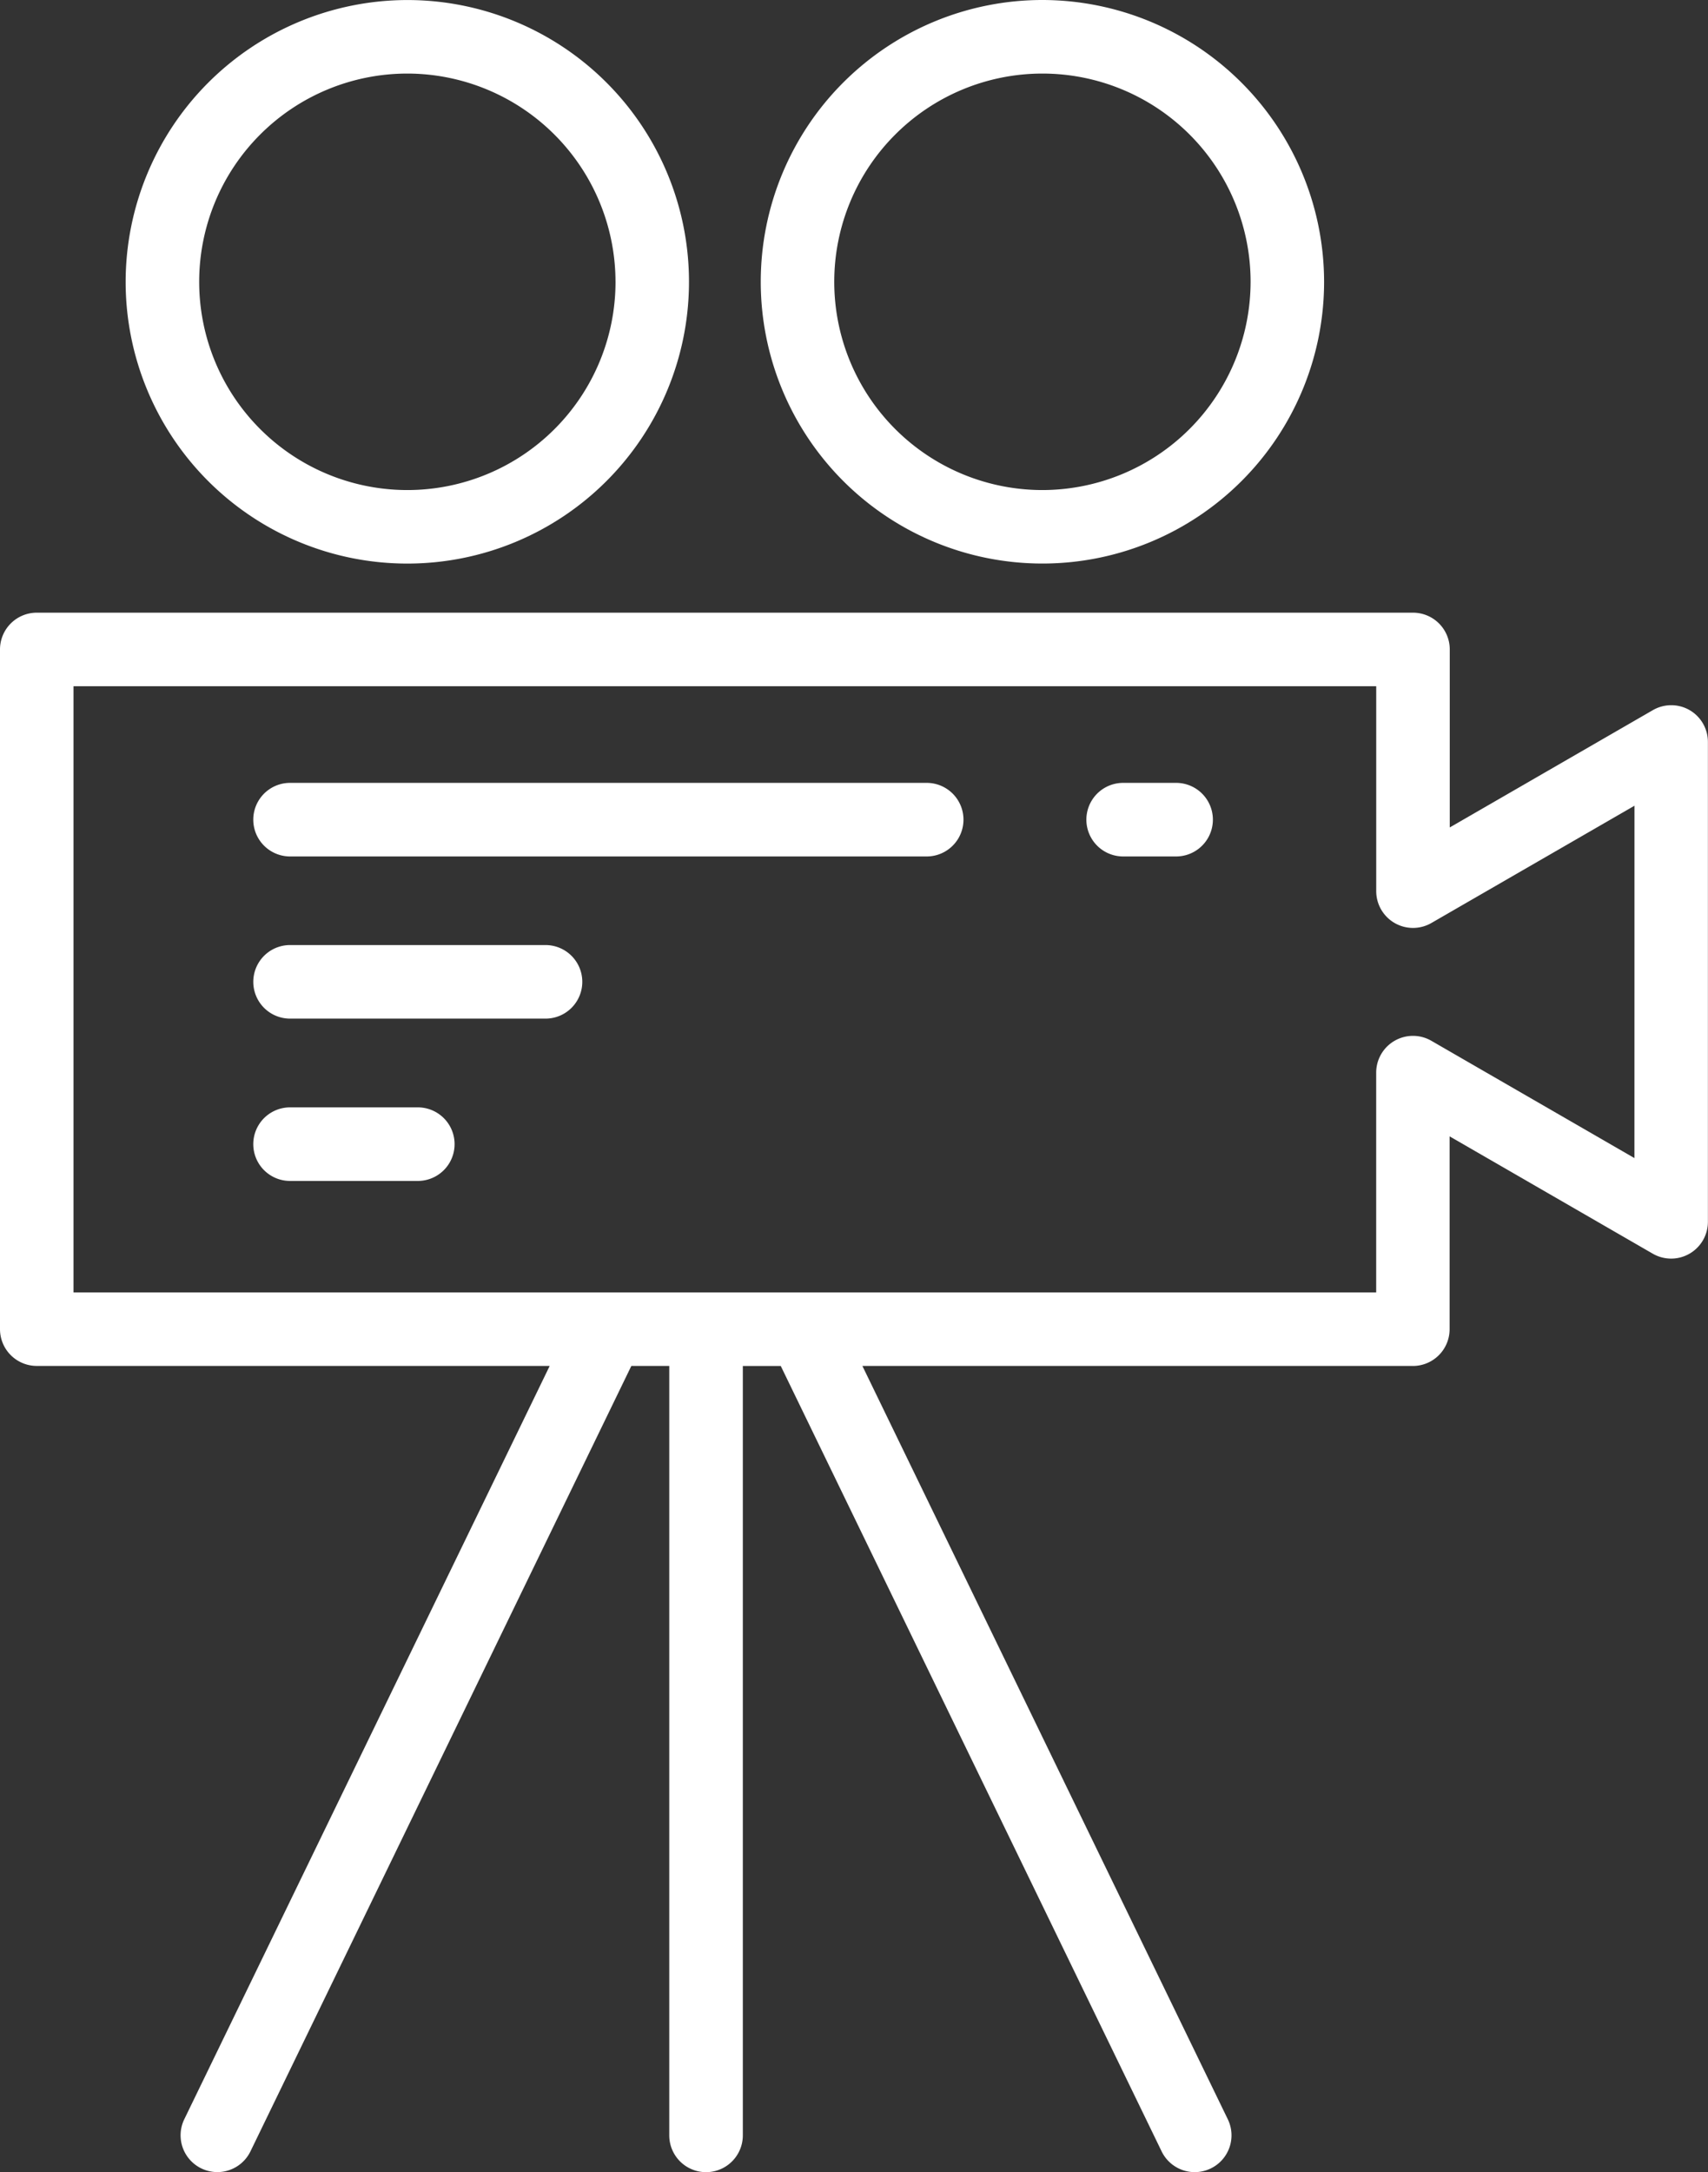 <svg xmlns="http://www.w3.org/2000/svg" width="89.745" height="114.091" viewBox="0 0 89.745 114.091">
  <rect x="0" y="0" width="89.745" height="114.091" fill="#333333" stroke="none"/>
  <g id="Group_3506" data-name="Group 3506" transform="translate(-1389.888 -754.936)">
    <path id="Path_4828" data-name="Path 4828" d="M1503.54,754.936a14.8,14.8,0,1,0,14.8,14.8A14.819,14.819,0,0,0,1503.54,754.936Zm0,25.74a10.938,10.938,0,1,1,10.938-10.938A10.95,10.95,0,0,1,1503.54,780.676Z" transform="translate(-58.879)" fill="#fff"/>
    <path id="Path_4830" data-name="Path 4830" d="M1406.214,769.738a14.8,14.8,0,1,0,14.8-14.8A14.818,14.818,0,0,0,1406.214,769.738Zm25.74,0a10.938,10.938,0,1,1-10.938-10.938A10.95,10.95,0,0,1,1431.953,769.738Z" transform="translate(-9.724)" fill="#fff"/>
    <path id="Path_4832" data-name="Path 4832" d="M1458.185,856.626h-33.451a1.932,1.932,0,0,0,0,3.865h33.451a1.932,1.932,0,1,0,0-3.865Z" transform="translate(-19.605 -60.57)" fill="#fff"/>
    <path id="Path_4833" data-name="Path 4833" d="M1431.446,898.778h-6.712a1.932,1.932,0,0,0,0,3.865h6.712a1.932,1.932,0,0,0,0-3.865Z" transform="translate(-19.605 -85.678)" fill="#fff"/>
    <path id="Path_4834" data-name="Path 4834" d="M1438.157,877.7h-13.423a1.932,1.932,0,0,0,0,3.864h13.423a1.932,1.932,0,0,0,0-3.864Z" transform="translate(-19.605 -73.125)" fill="#fff"/>
    <path id="Path_4835" data-name="Path 4835" d="M1478.668,839.64a1.931,1.931,0,0,0-1.932,0l-10.672,6.161v-9.348a1.931,1.931,0,0,0-1.931-1.932H1391.82a1.932,1.932,0,0,0-1.932,1.932v35.7a1.932,1.932,0,0,0,1.932,1.932h26.951l-19.2,39.568a1.932,1.932,0,1,0,3.477,1.687l20.013-41.255h1.993V914.5a1.932,1.932,0,0,0,3.865,0V874.087h1.993l20.013,41.255a1.932,1.932,0,0,0,3.477-1.687l-19.2-39.568h28.923a1.931,1.931,0,0,0,1.931-1.932V862.027l10.672,6.161a1.932,1.932,0,0,0,2.9-1.673v-25.2A1.932,1.932,0,0,0,1478.668,839.64Zm-2.9,23.529-10.67-6.161a1.933,1.933,0,0,0-2.9,1.673v11.542h-68.448V838.385H1462.2v10.762a1.933,1.933,0,0,0,2.9,1.673l10.67-6.16Z" transform="translate(0 -47.404)" fill="#fff"/>
    <path id="Path_4836" data-name="Path 4836" d="M1535.77,856.626h-2.782a1.932,1.932,0,0,0,0,3.865h2.782a1.932,1.932,0,0,0,0-3.865Z" transform="translate(-84.085 -60.57)" fill="#fff"/>
  </g>
</svg>
